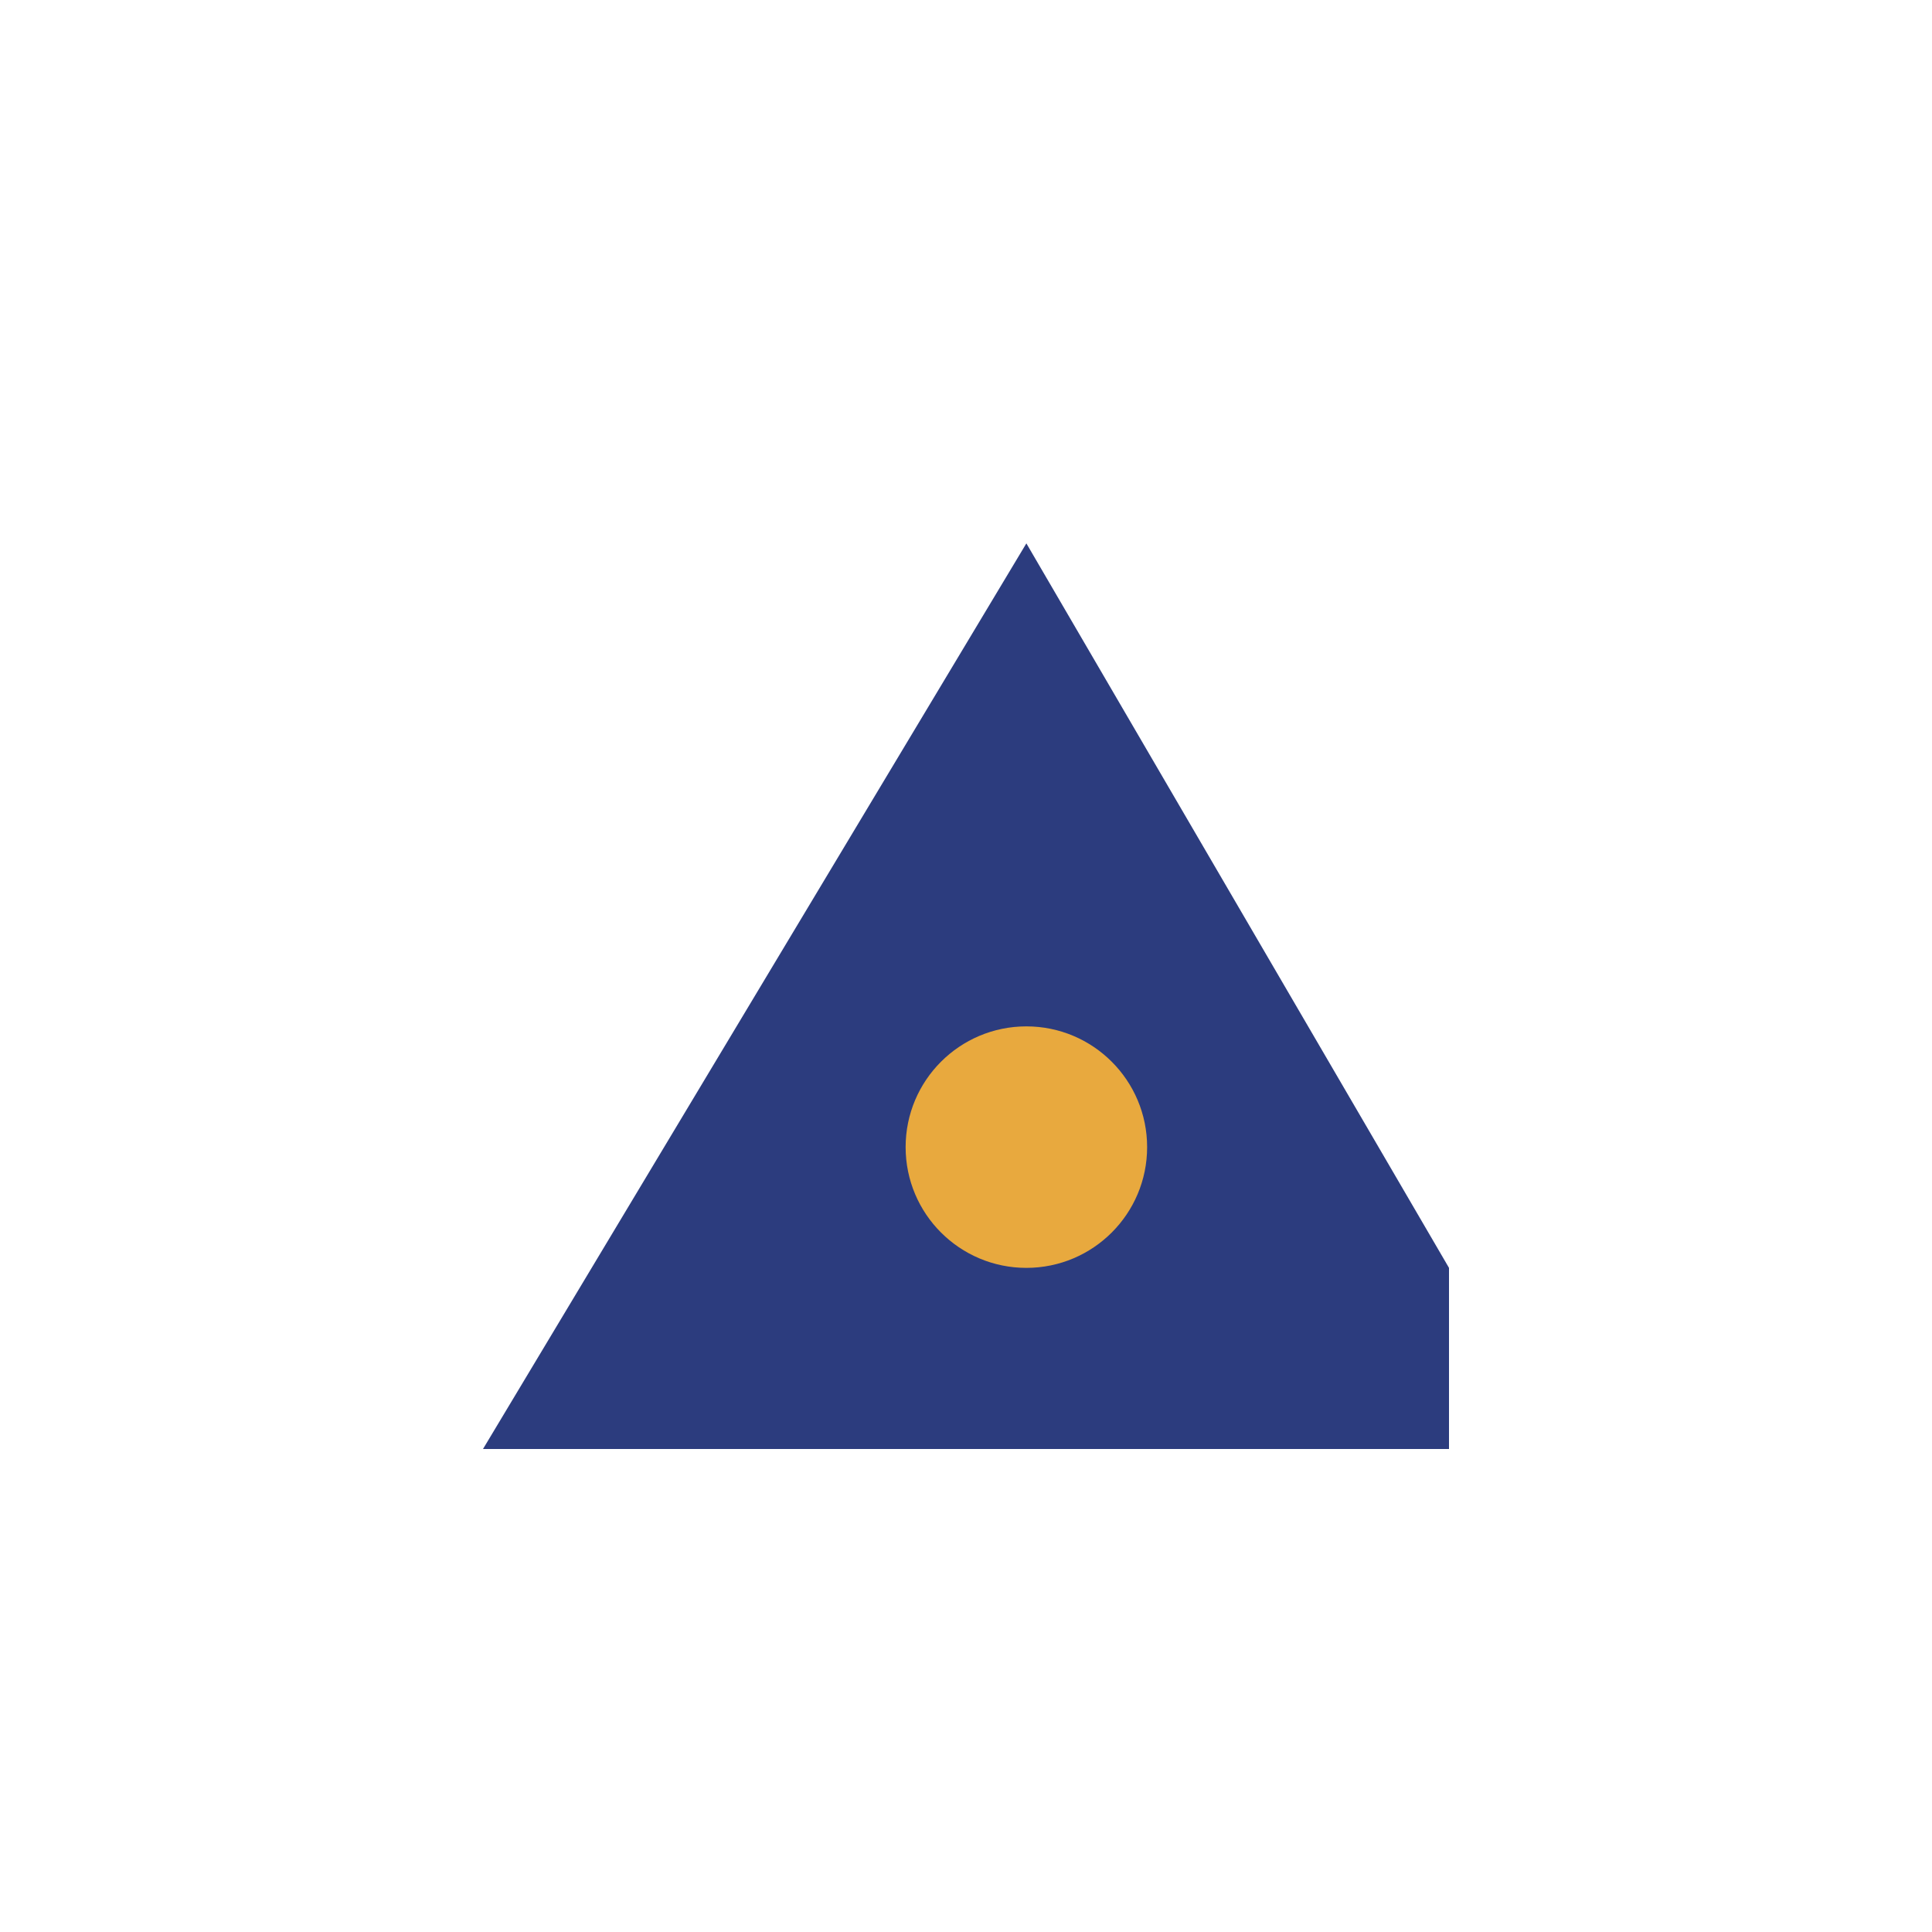 <?xml version="1.0" encoding="UTF-8"?>
<svg xmlns="http://www.w3.org/2000/svg" width="32" height="32" viewBox="0 0 32 32"><path d="M8 24l9-15 7 12v3H8z" fill="#2C3C7E"/><circle cx="17" cy="19" r="2" fill="#E8A93E"/></svg>